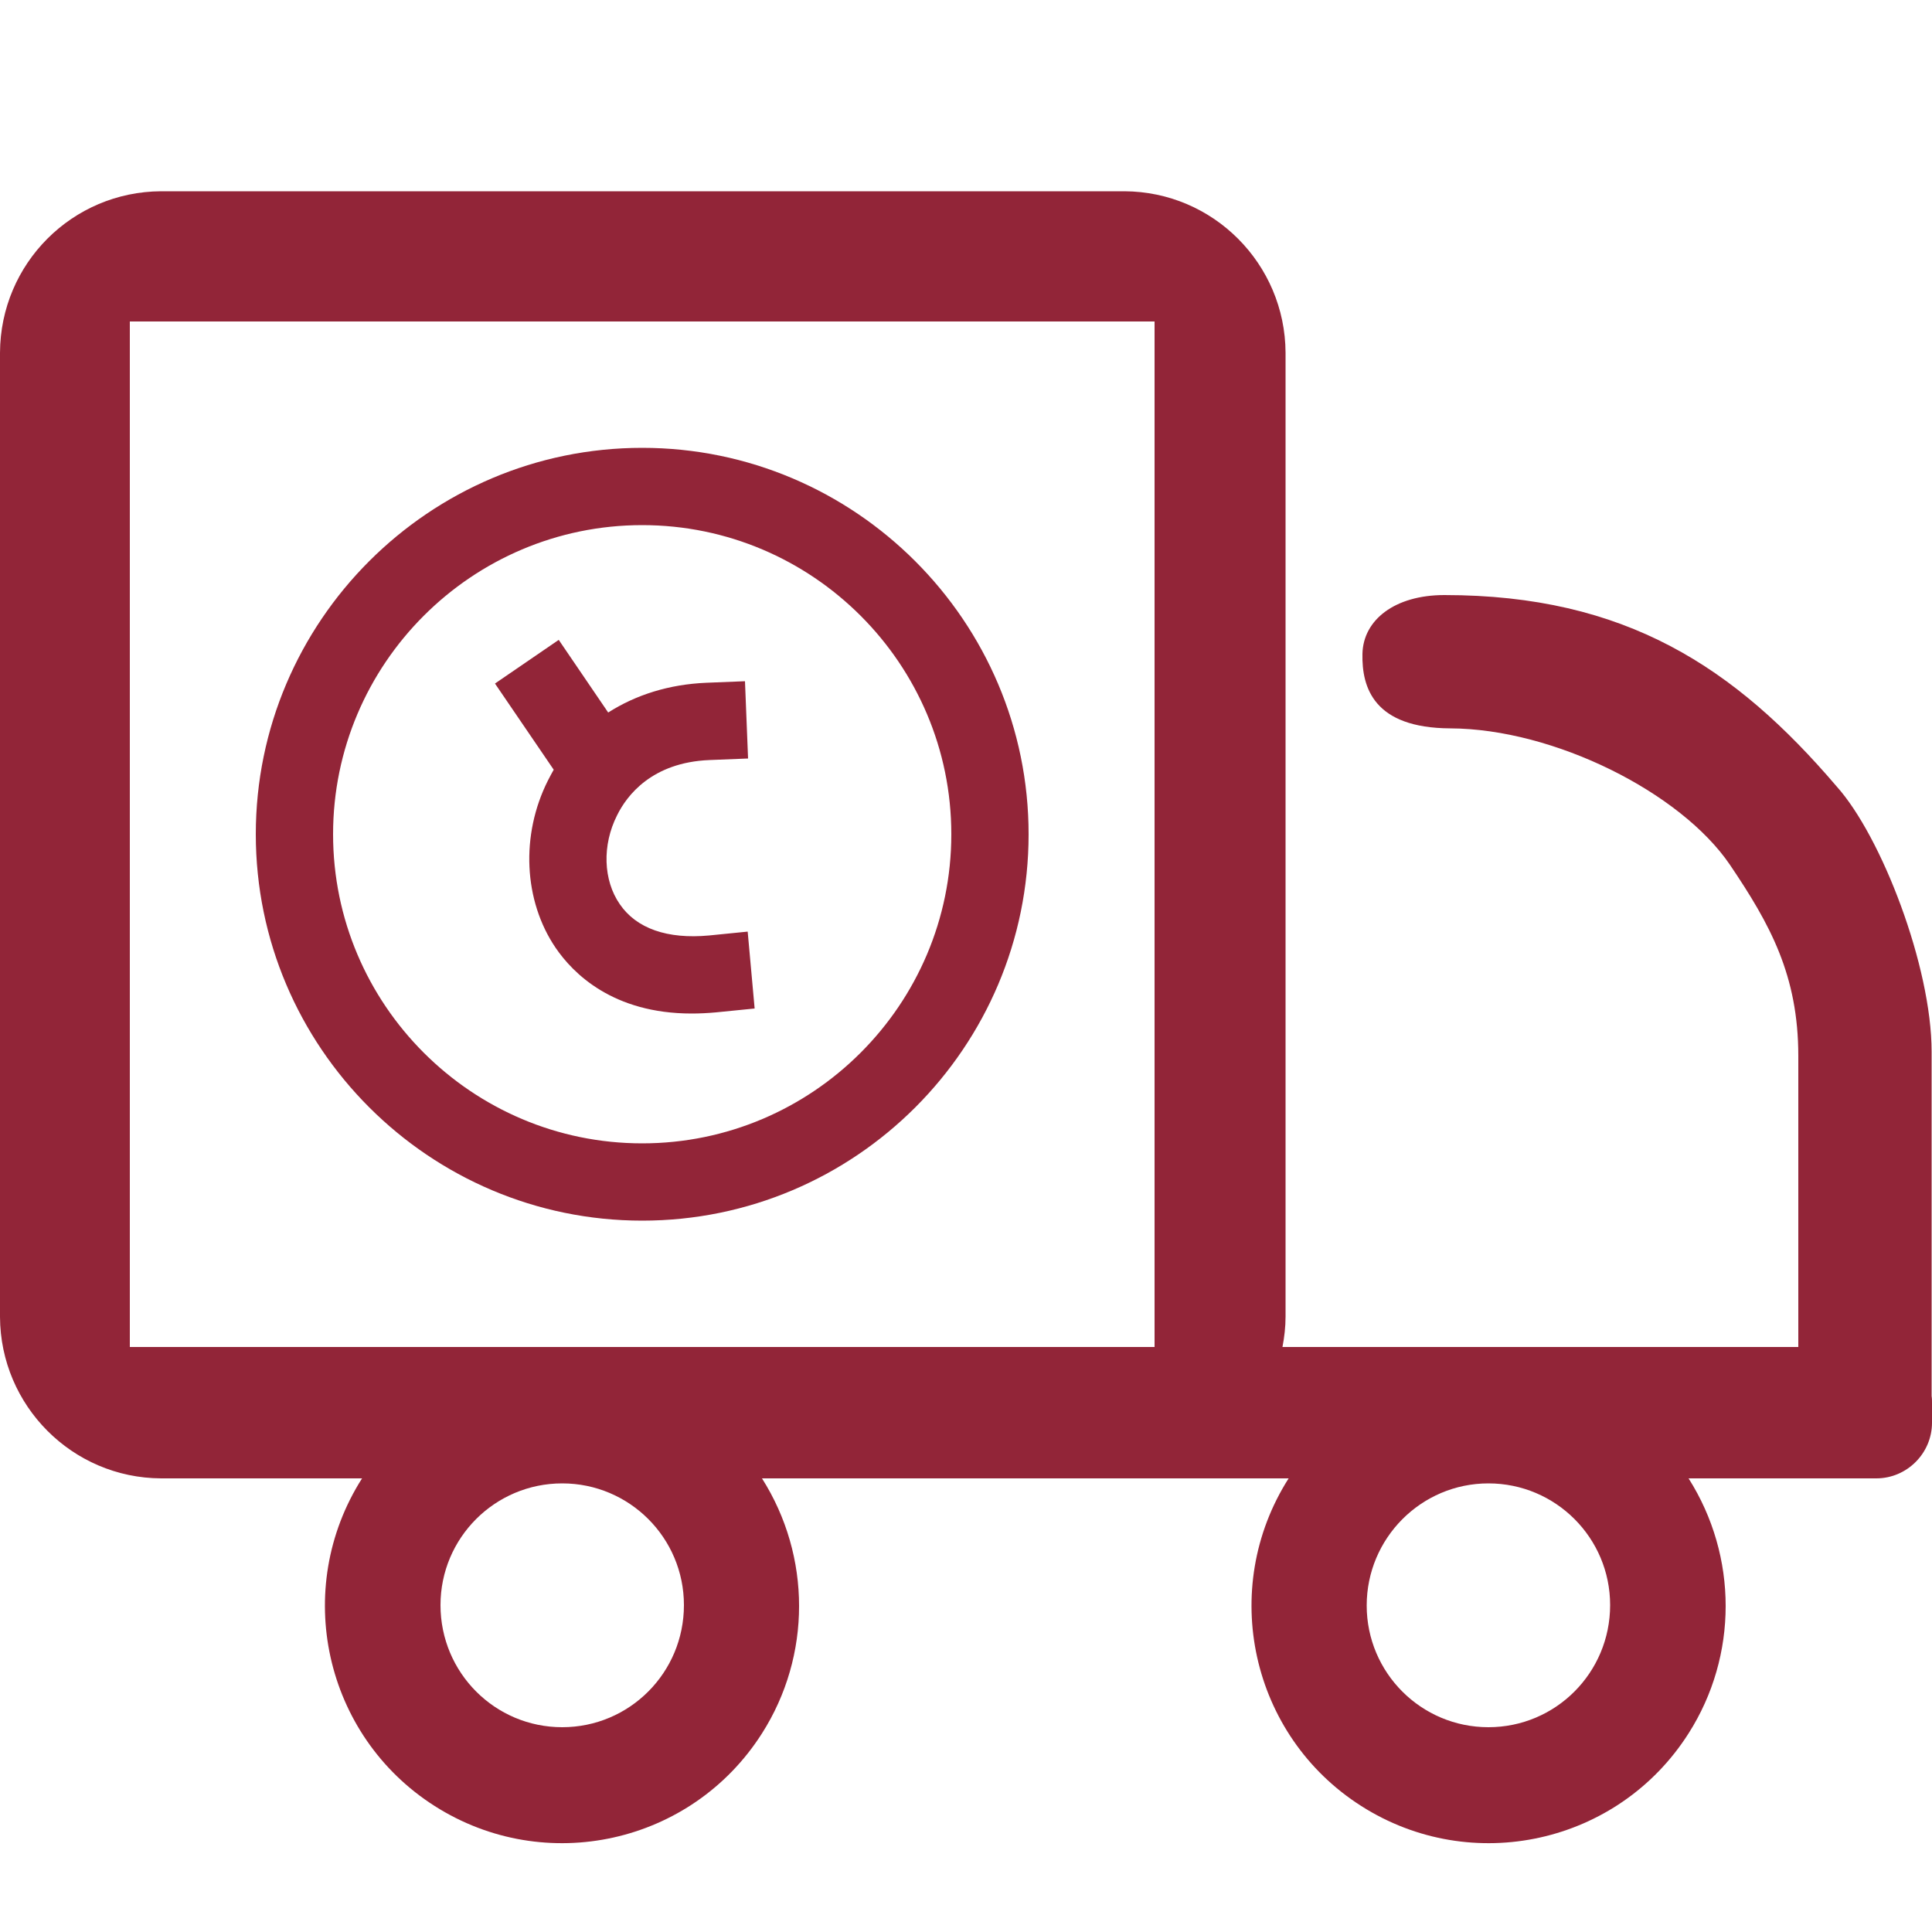 <svg xmlns="http://www.w3.org/2000/svg" xml:space="preserve" style="enable-background:new 0 0 500 500" viewBox="0 0 500 500"><path d="M499.9 361.3v-89.1c0-22.1-13-55.8-24.6-68.7C449 172.7 420.7 154 373.8 154c-12.8 0-21 6.4-21.2 15.2s3 19.2 22.7 19.3c26.9.1 59.7 16.6 72.4 35.3 10.4 15.4 17.7 28.6 17.7 49.5v75.3H331.9c.5-2.6.8-5.2.8-7.9V91.3c-.1-23-18.7-41.7-41.7-41.8H41.7C18.7 49.6.1 68.2 0 91.3v249.5c.1 23 18.7 41.7 41.7 41.8h52c-18.2 28.6-9.8 66.6 18.8 84.8s66.5 9.8 84.7-18.8c12.8-20.1 12.8-45.8 0-66h136.3c-18.2 28.6-9.8 66.6 18.8 84.8s66.5 9.8 84.7-18.8c12.8-20.1 12.8-45.8 0-66h48.6c7.9 0 14.4-6.5 14.4-14.4v-5c0-.7 0-1.3-.1-1.9zM145.5 447c-17.4 0-31.5-14.1-31.5-31.6 0-17.4 14.1-31.5 31.5-31.5S177 398 177 415.4c0 17.5-14.1 31.6-31.5 31.6zm239.7 0c-17.4 0-31.5-14.1-31.5-31.5s14.1-31.6 31.5-31.6 31.5 14.1 31.5 31.5c0 17.5-14.1 31.6-31.5 31.6zm-98.1-98.4H33.6V83.2h265.2v265.4h-11.7zM195.3 261l-10 1c-2.2.2-4.3.3-6.3.3-20.4 0-30.7-10.4-35.2-17-8.3-12.2-9.1-29.2-2-43.3.5-1 1-1.9 1.5-2.8l-15.2-22.3 16.5-11.3 12.8 18.8c7.2-4.6 15.8-7.3 25.4-7.7l10-.4.8 20-10 .4c-14.9.6-21.4 9.2-23.9 14.3-3.9 7.7-3.6 16.8.7 23 4.3 6.3 12.3 9.1 23.1 8.1l10-1 1.8 19.9zm-29.1 54.9c-55.1 0-100-44.9-100-100s44.9-100 100-100 100 44.9 100 100-44.8 100-100 100zm0-180c-44.1 0-80 35.9-80 80s35.9 80 80 80 80-35.9 80-80-35.9-80-80-80z" style="fill:#922538"/></svg>